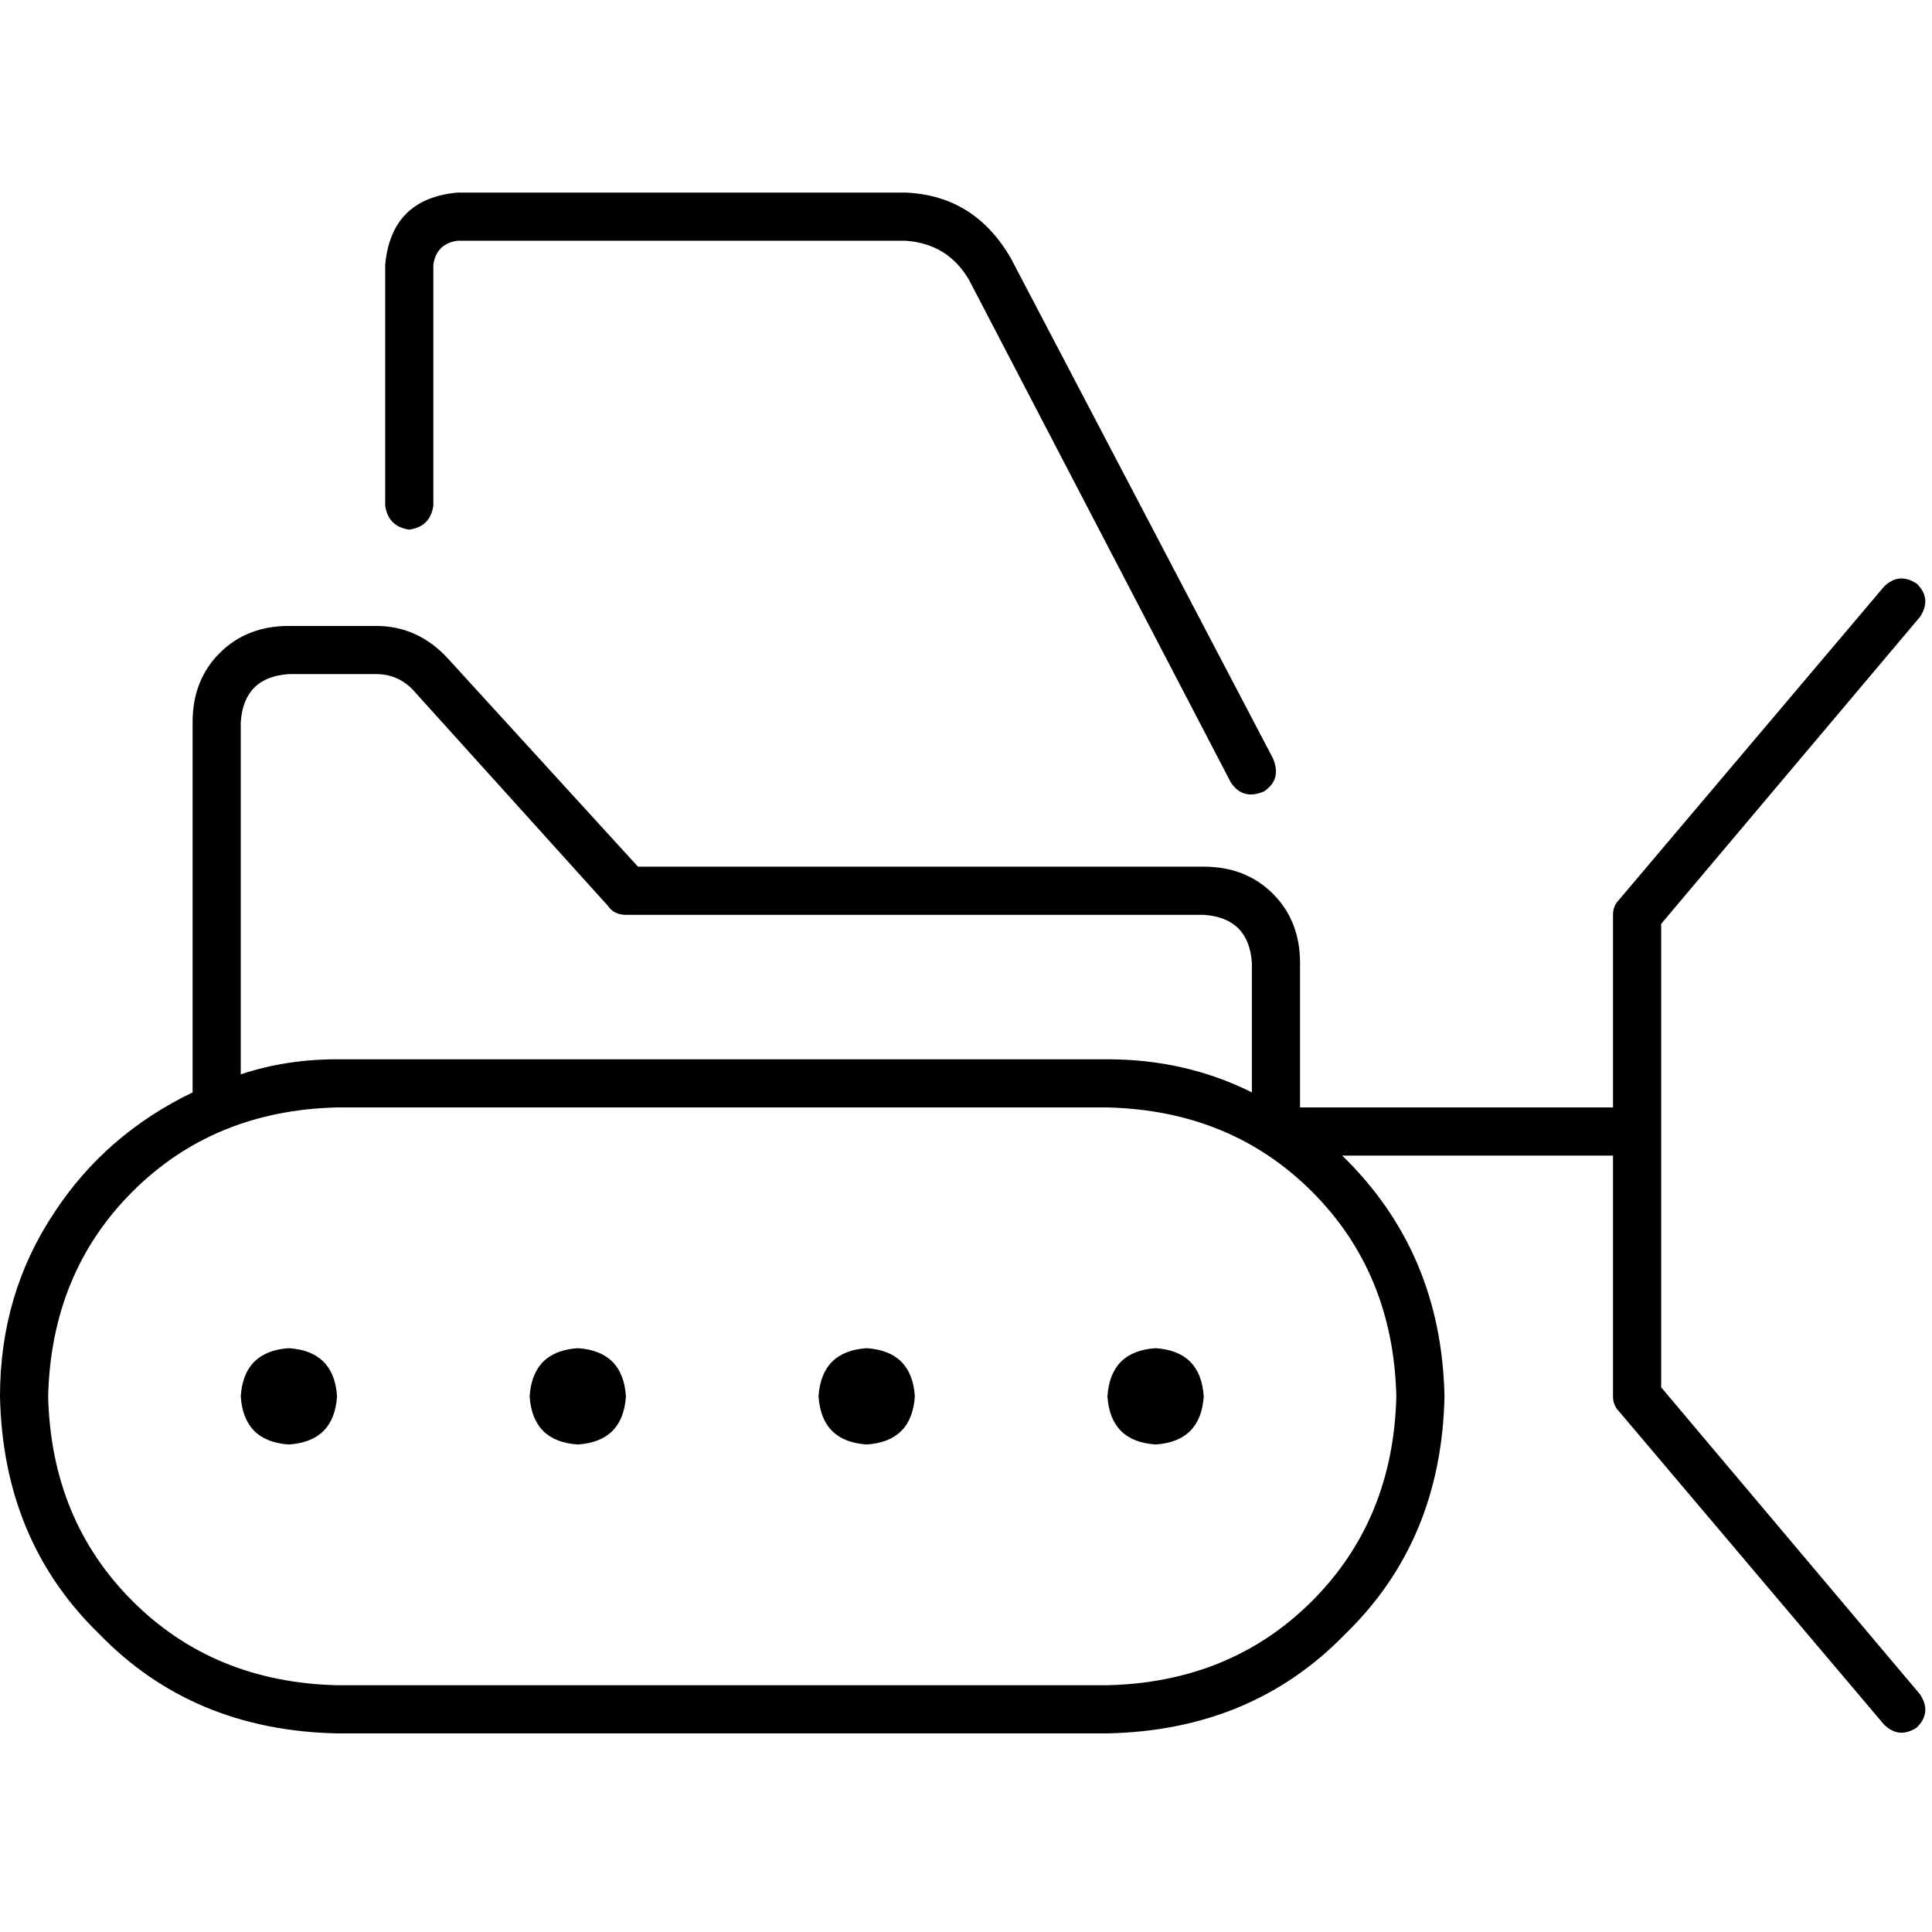 <svg xmlns="http://www.w3.org/2000/svg" viewBox="0 0 512 512">
  <path d="M 121.221 63.801 Q 115.639 64.598 114.841 70.181 L 114.841 133.981 L 114.841 133.981 Q 114.044 139.564 108.461 140.361 Q 102.879 139.564 102.081 133.981 L 102.081 70.181 L 102.081 70.181 Q 103.676 52.636 121.221 51.04 L 240.05 51.04 L 240.05 51.04 Q 258.393 51.838 267.963 68.586 L 337.346 200.972 L 337.346 200.972 Q 339.738 206.555 334.953 209.745 Q 329.371 212.137 326.181 207.352 L 256.798 74.168 L 256.798 74.168 Q 251.215 64.598 240.05 63.801 L 121.221 63.801 L 121.221 63.801 Z M 508.012 154.717 Q 512 158.704 508.81 163.489 L 440.224 244.835 L 440.224 244.835 L 440.224 367.651 L 440.224 367.651 L 508.81 448.997 L 508.81 448.997 Q 512 453.782 508.012 457.769 Q 503.227 460.96 499.24 456.972 L 429.059 374.031 L 429.059 374.031 Q 427.464 372.436 427.464 370.044 L 427.464 306.243 L 427.464 306.243 L 355.688 306.243 L 355.688 306.243 Q 382.006 331.763 382.804 370.044 Q 382.006 408.324 356.486 433.047 Q 331.763 458.567 293.483 459.364 L 89.321 459.364 L 89.321 459.364 Q 51.04 458.567 26.318 433.047 Q 0.798 408.324 0 370.044 Q 0 342.928 14.355 321.396 Q 27.913 300.66 51.04 289.495 L 51.04 191.402 L 51.04 191.402 Q 51.04 180.237 58.218 173.059 Q 65.396 165.882 76.561 165.882 L 99.688 165.882 L 99.688 165.882 Q 110.854 165.882 118.829 174.654 L 169.072 229.682 L 169.072 229.682 L 319.003 229.682 L 319.003 229.682 Q 330.168 229.682 337.346 236.86 Q 344.523 244.037 344.523 255.202 L 344.523 293.483 L 344.523 293.483 L 427.464 293.483 L 427.464 293.483 L 427.464 242.442 L 427.464 242.442 Q 427.464 240.05 429.059 238.455 L 499.24 155.514 L 499.24 155.514 Q 503.227 151.526 508.012 154.717 L 508.012 154.717 Z M 63.801 191.402 L 63.801 284.71 L 63.801 191.402 L 63.801 284.71 Q 75.763 280.723 89.321 280.723 L 293.483 280.723 L 293.483 280.723 Q 314.218 280.723 331.763 289.495 L 331.763 255.202 L 331.763 255.202 Q 330.966 243.24 319.003 242.442 L 165.882 242.442 L 165.882 242.442 Q 162.692 242.442 161.097 240.05 L 109.259 182.629 L 109.259 182.629 Q 105.271 178.642 99.688 178.642 L 76.561 178.642 L 76.561 178.642 Q 64.598 179.439 63.801 191.402 L 63.801 191.402 Z M 293.483 293.483 L 89.321 293.483 L 293.483 293.483 L 89.321 293.483 Q 56.623 294.28 35.09 315.813 Q 13.558 337.346 12.76 370.044 Q 13.558 402.741 35.09 424.274 Q 56.623 445.807 89.321 446.604 L 293.483 446.604 L 293.483 446.604 Q 326.181 445.807 347.713 424.274 Q 369.246 402.741 370.044 370.044 Q 369.246 337.346 347.713 315.813 Q 326.181 294.28 293.483 293.483 L 293.483 293.483 Z M 306.243 357.283 Q 318.206 358.081 319.003 370.044 Q 318.206 382.006 306.243 382.804 Q 294.28 382.006 293.483 370.044 Q 294.28 358.081 306.243 357.283 L 306.243 357.283 Z M 63.801 370.044 Q 64.598 358.081 76.561 357.283 Q 88.523 358.081 89.321 370.044 Q 88.523 382.006 76.561 382.804 Q 64.598 382.006 63.801 370.044 L 63.801 370.044 Z M 153.121 357.283 Q 165.084 358.081 165.882 370.044 Q 165.084 382.006 153.121 382.804 Q 141.159 382.006 140.361 370.044 Q 141.159 358.081 153.121 357.283 L 153.121 357.283 Z M 216.922 370.044 Q 217.72 358.081 229.682 357.283 Q 241.645 358.081 242.442 370.044 Q 241.645 382.006 229.682 382.804 Q 217.72 382.006 216.922 370.044 L 216.922 370.044 Z" />
</svg>